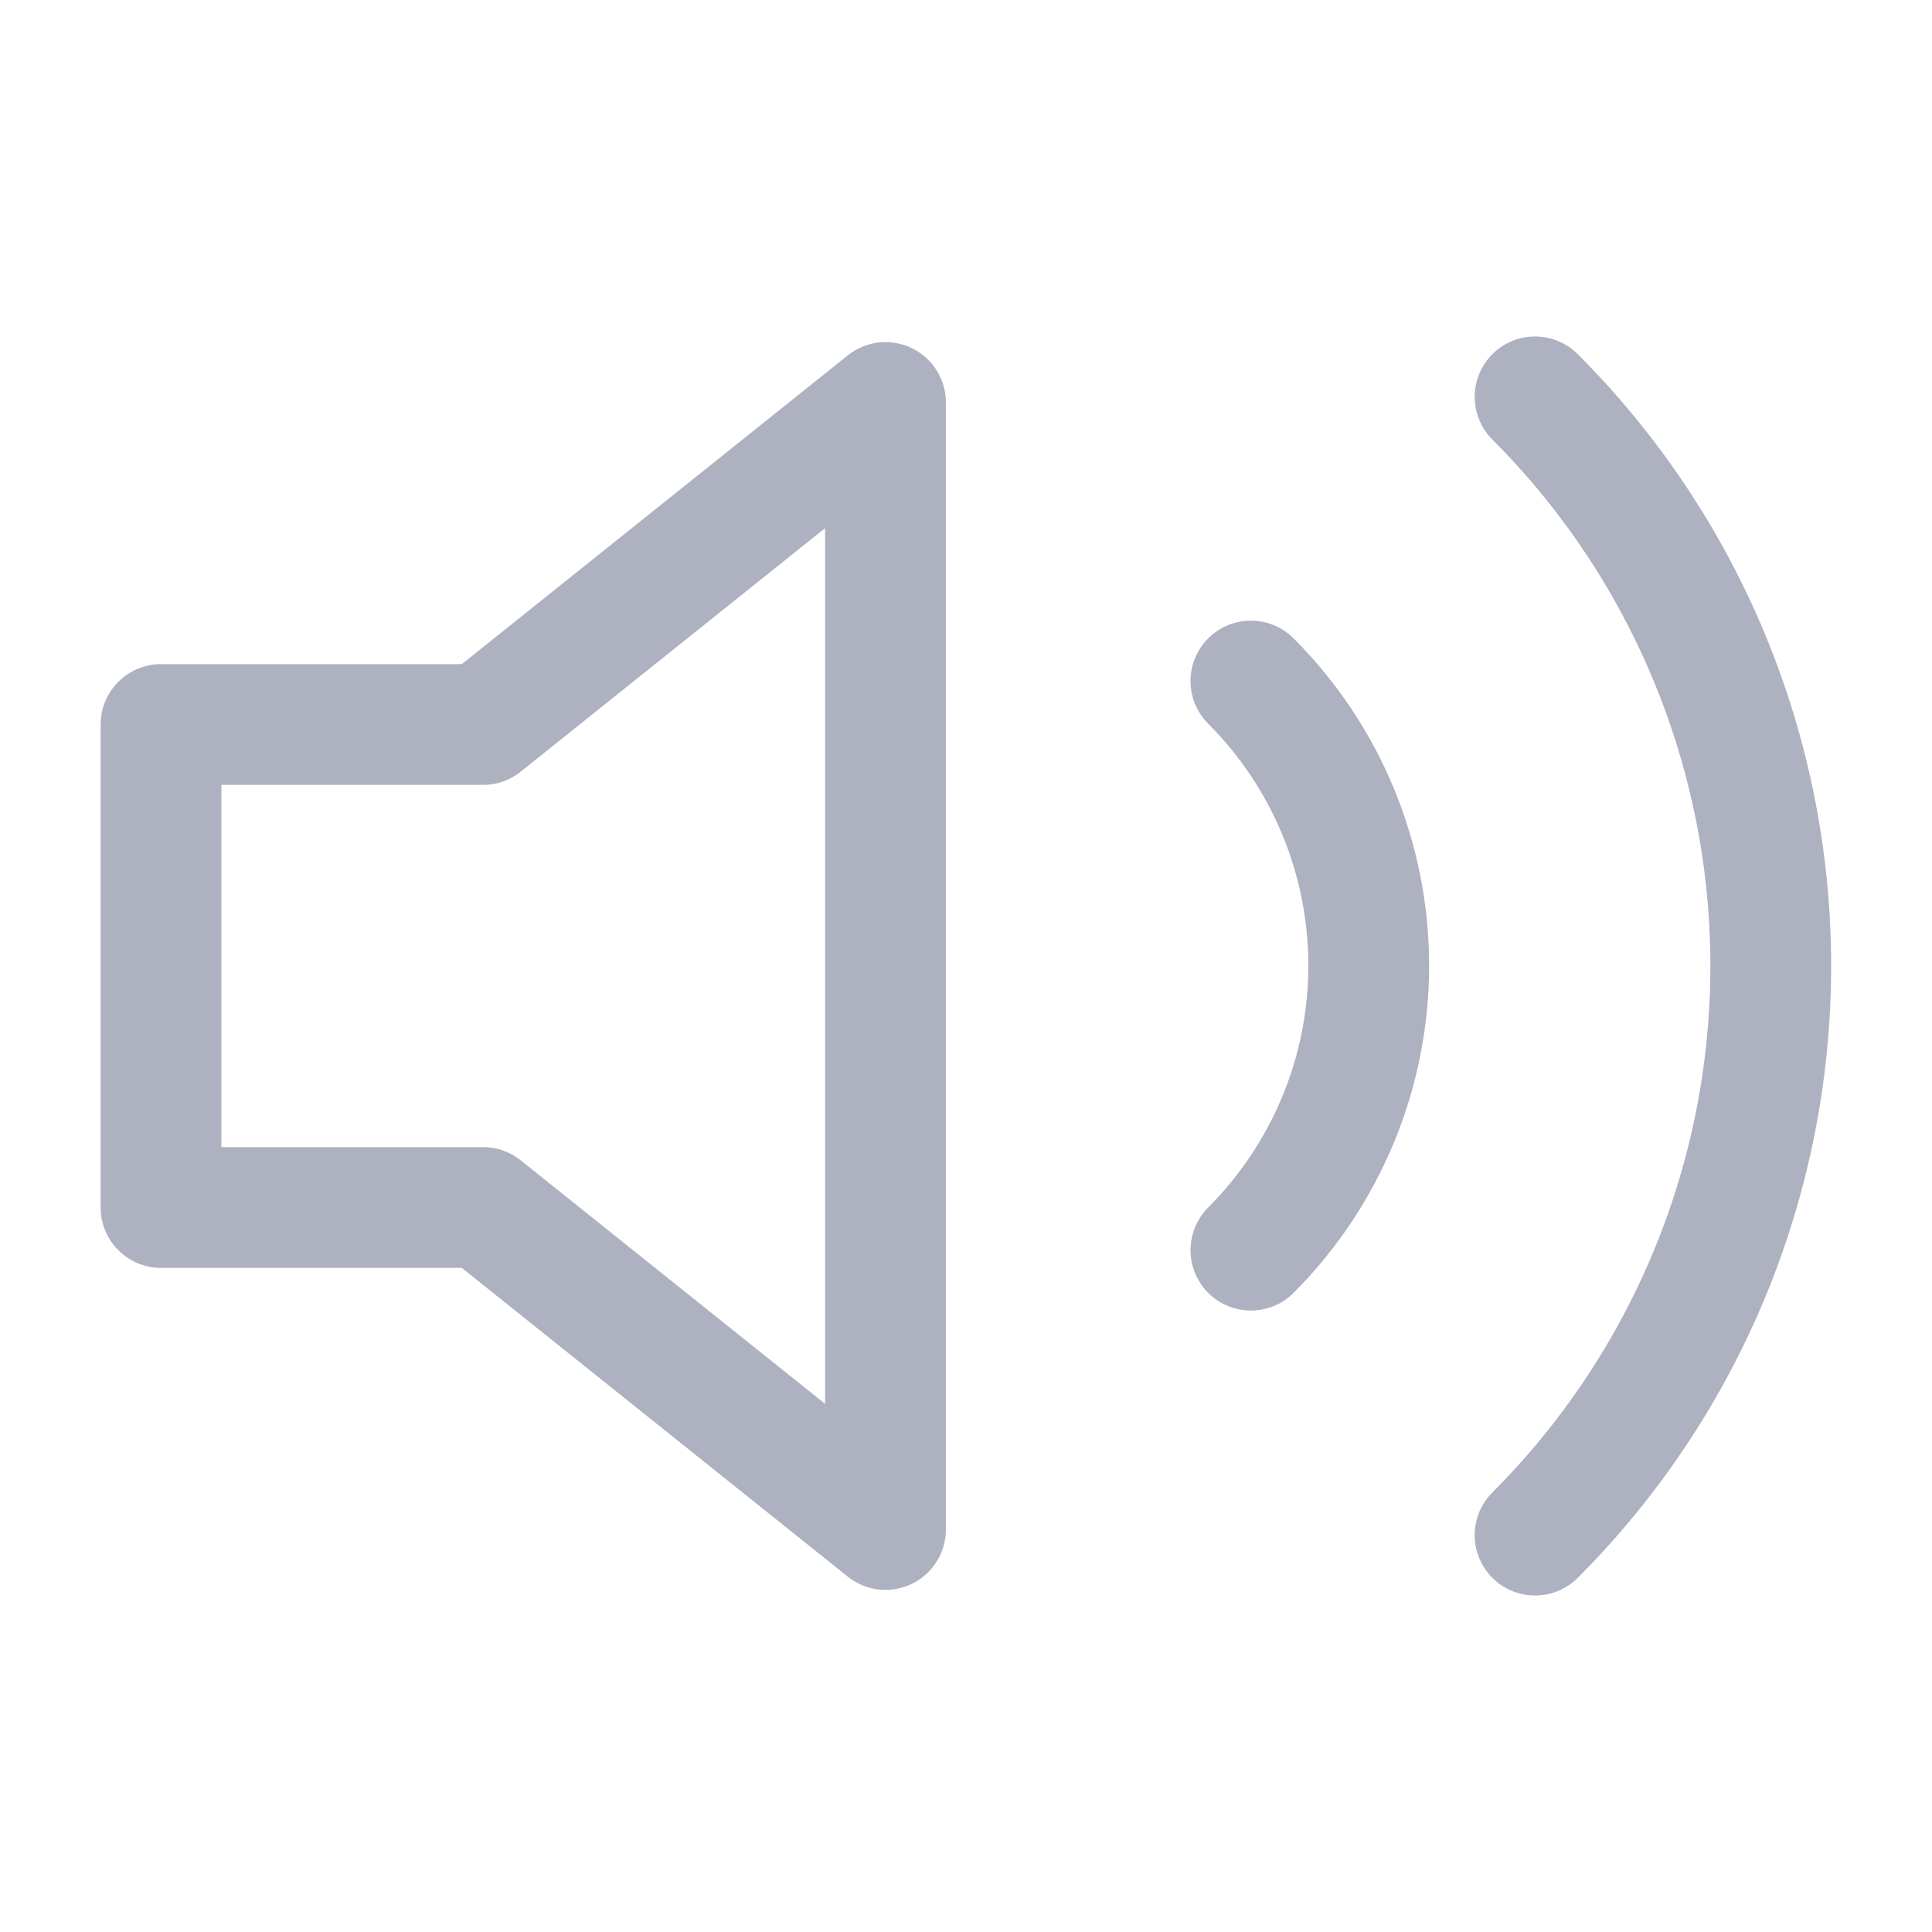 <svg width="24" height="24" viewBox="0 0 24 24" fill="none" xmlns="http://www.w3.org/2000/svg">
<path d="M11 5L6 9H2V15H6L11 19V5Z" stroke="#ADB1C0" stroke-width="1.5" stroke-linecap="round" stroke-linejoin="round"/>
<path d="M19.069 4.93C20.944 6.805 21.997 9.348 21.997 12C21.997 14.651 20.944 17.194 19.069 19.07M15.539 8.46C16.476 9.397 17.003 10.669 17.003 11.995C17.003 13.32 16.476 14.592 15.539 15.53" stroke="#ADB1C0" stroke-width="1.5" stroke-linecap="round" stroke-linejoin="round"/>
</svg>
